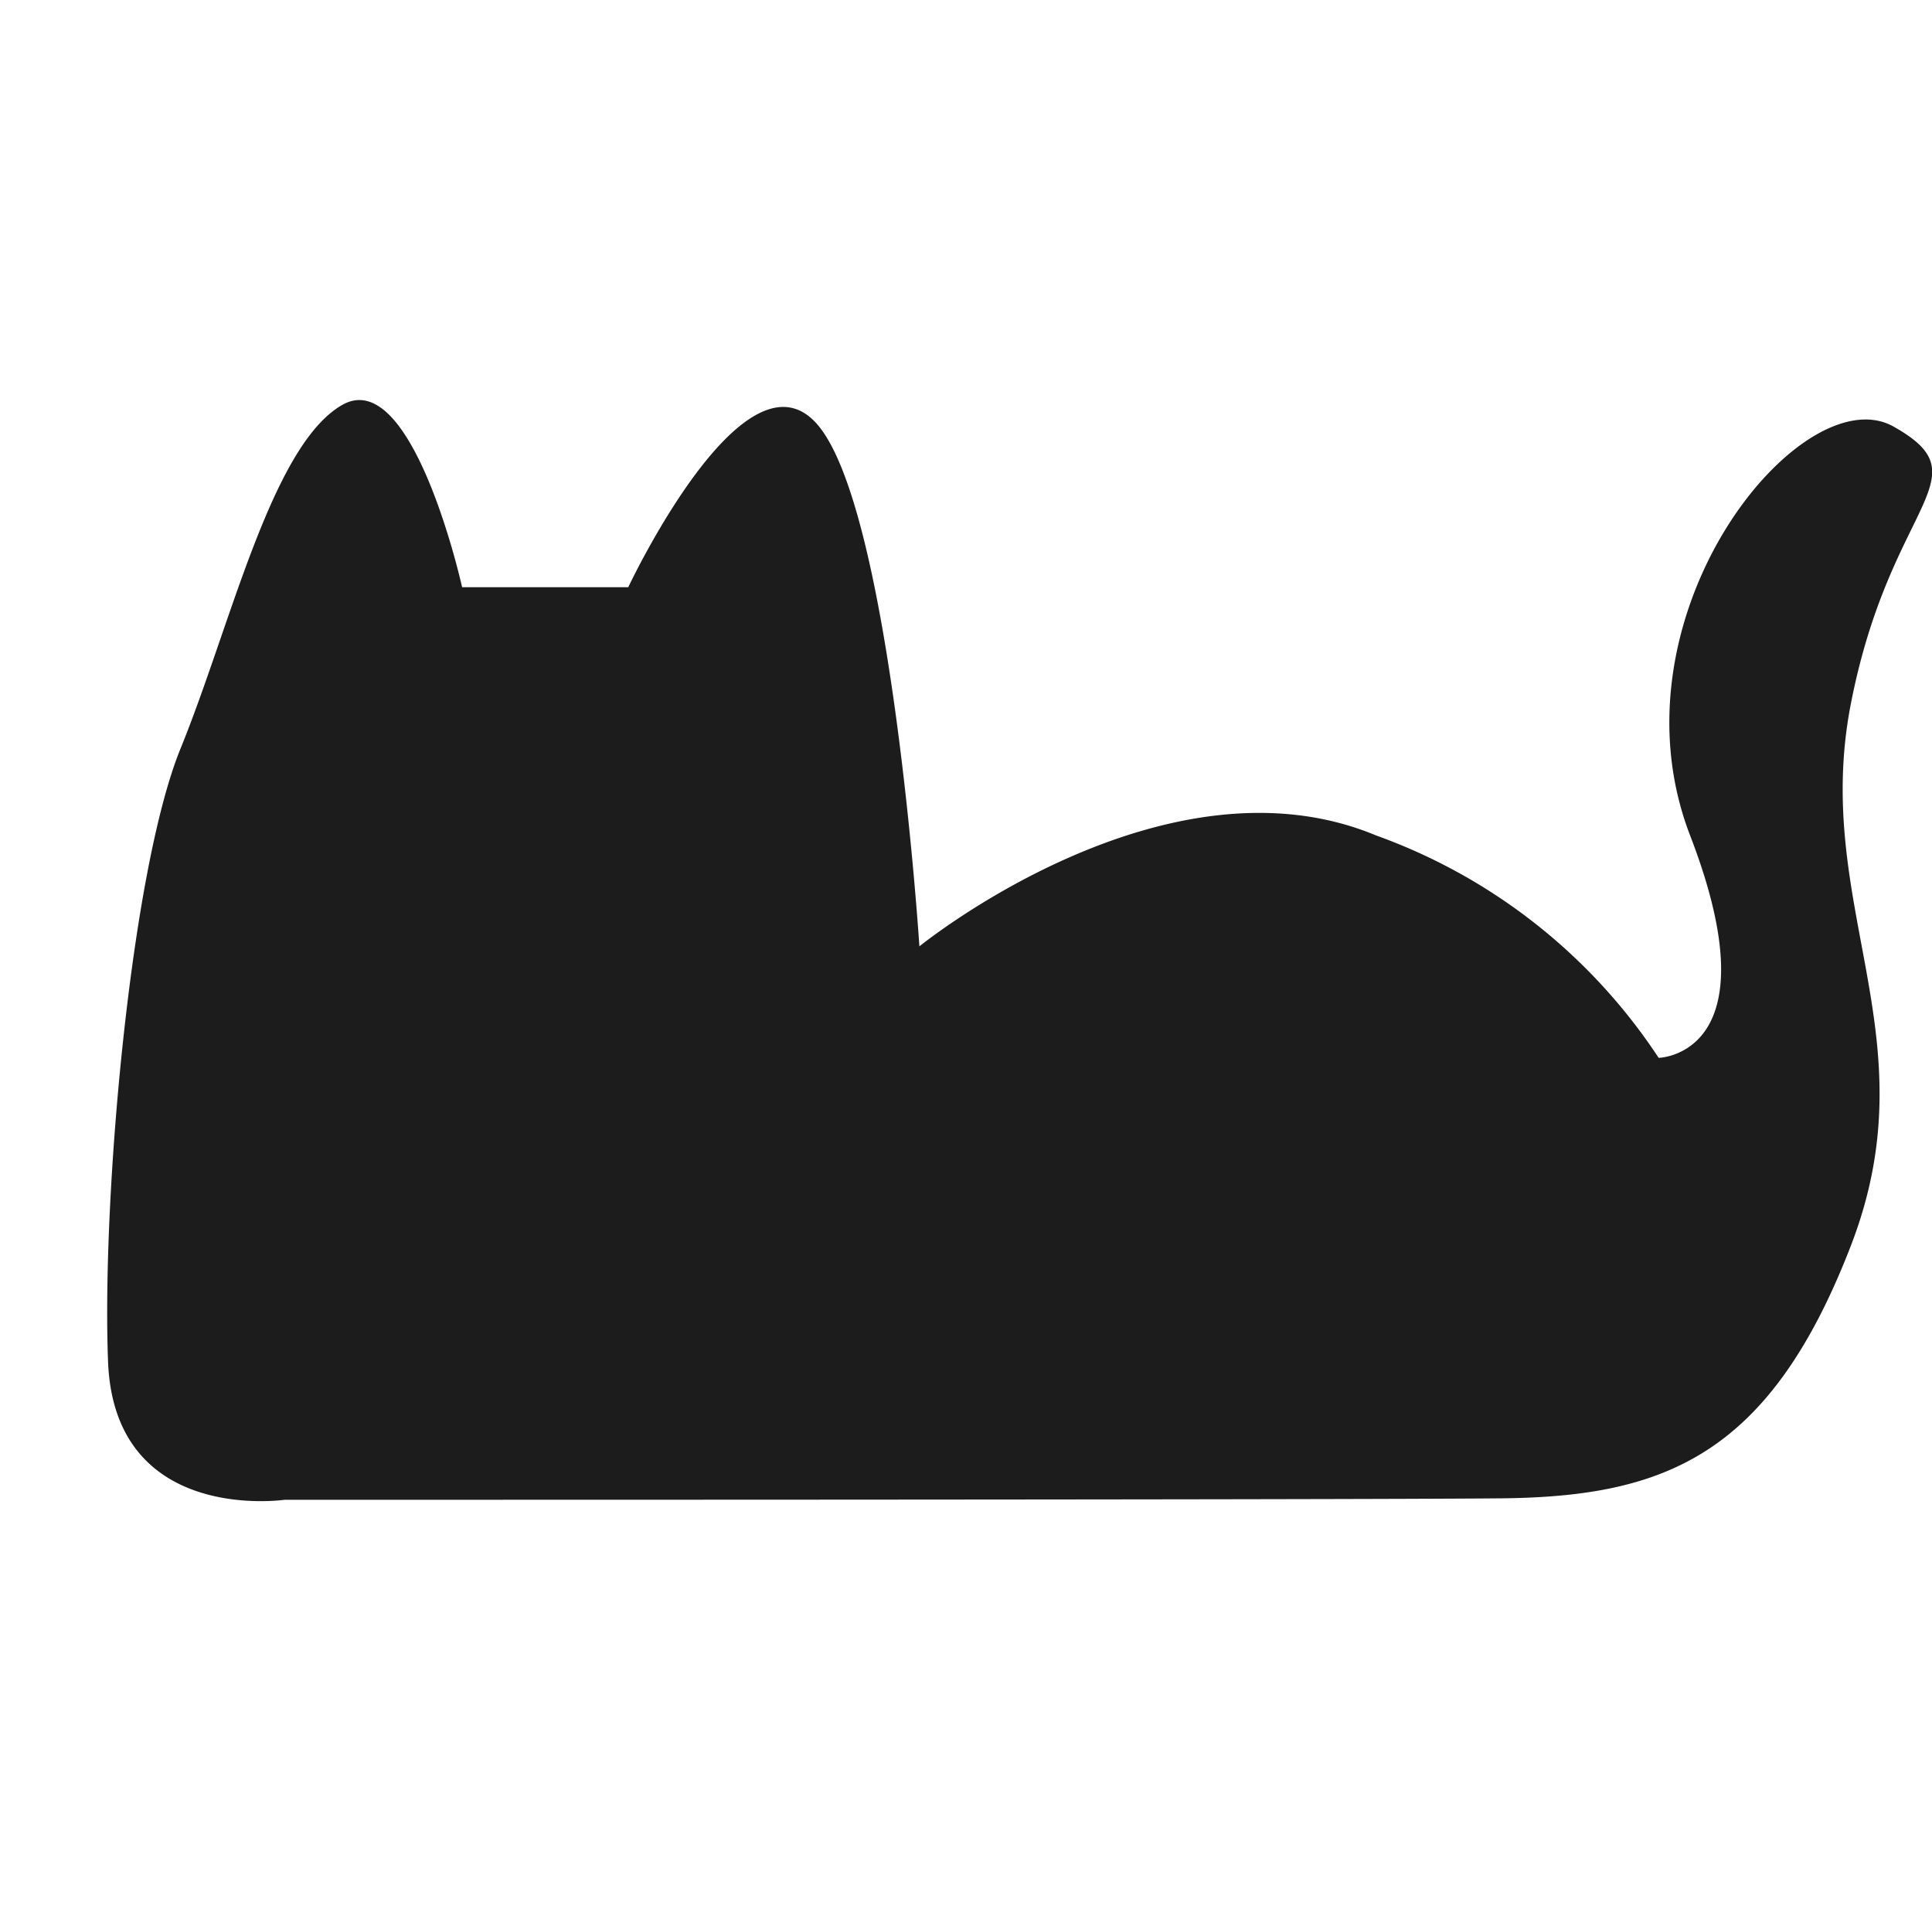 <svg xmlns="http://www.w3.org/2000/svg" width="36.047" height="36" viewBox="0 0 36.047 36">
  <g id="icon-body" transform="translate(-17 -375)">
    <rect id="長方形_122" data-name="長方形 122" width="36" height="36" transform="translate(17 375)" fill="#fff" opacity="0"/>
    <path id="パス_701" data-name="パス 701" d="M-3199.195,322.907c.935-2.292,1.7-5.657,3.016-6.409s2.237,3.4,2.237,3.4h3.1s2.2-4.675,3.558-3,1.874,9.7,1.874,9.7,4.572-3.716,8.523-2.068a10.6,10.6,0,0,1,5.27,4.148s2.17-.042.587-4.148,2.083-8.589,3.794-7.629-.059,1.395-.795,5.172,1.513,6.192,0,10.11-3.476,4.682-6.524,4.712-22.7.027-22.7.027-3.175.466-3.293-2.577S-3200.129,325.2-3199.195,322.907Z" transform="translate(3219.564 66.056)" fill="#1c1c1c"/>
  </g>
</svg>
